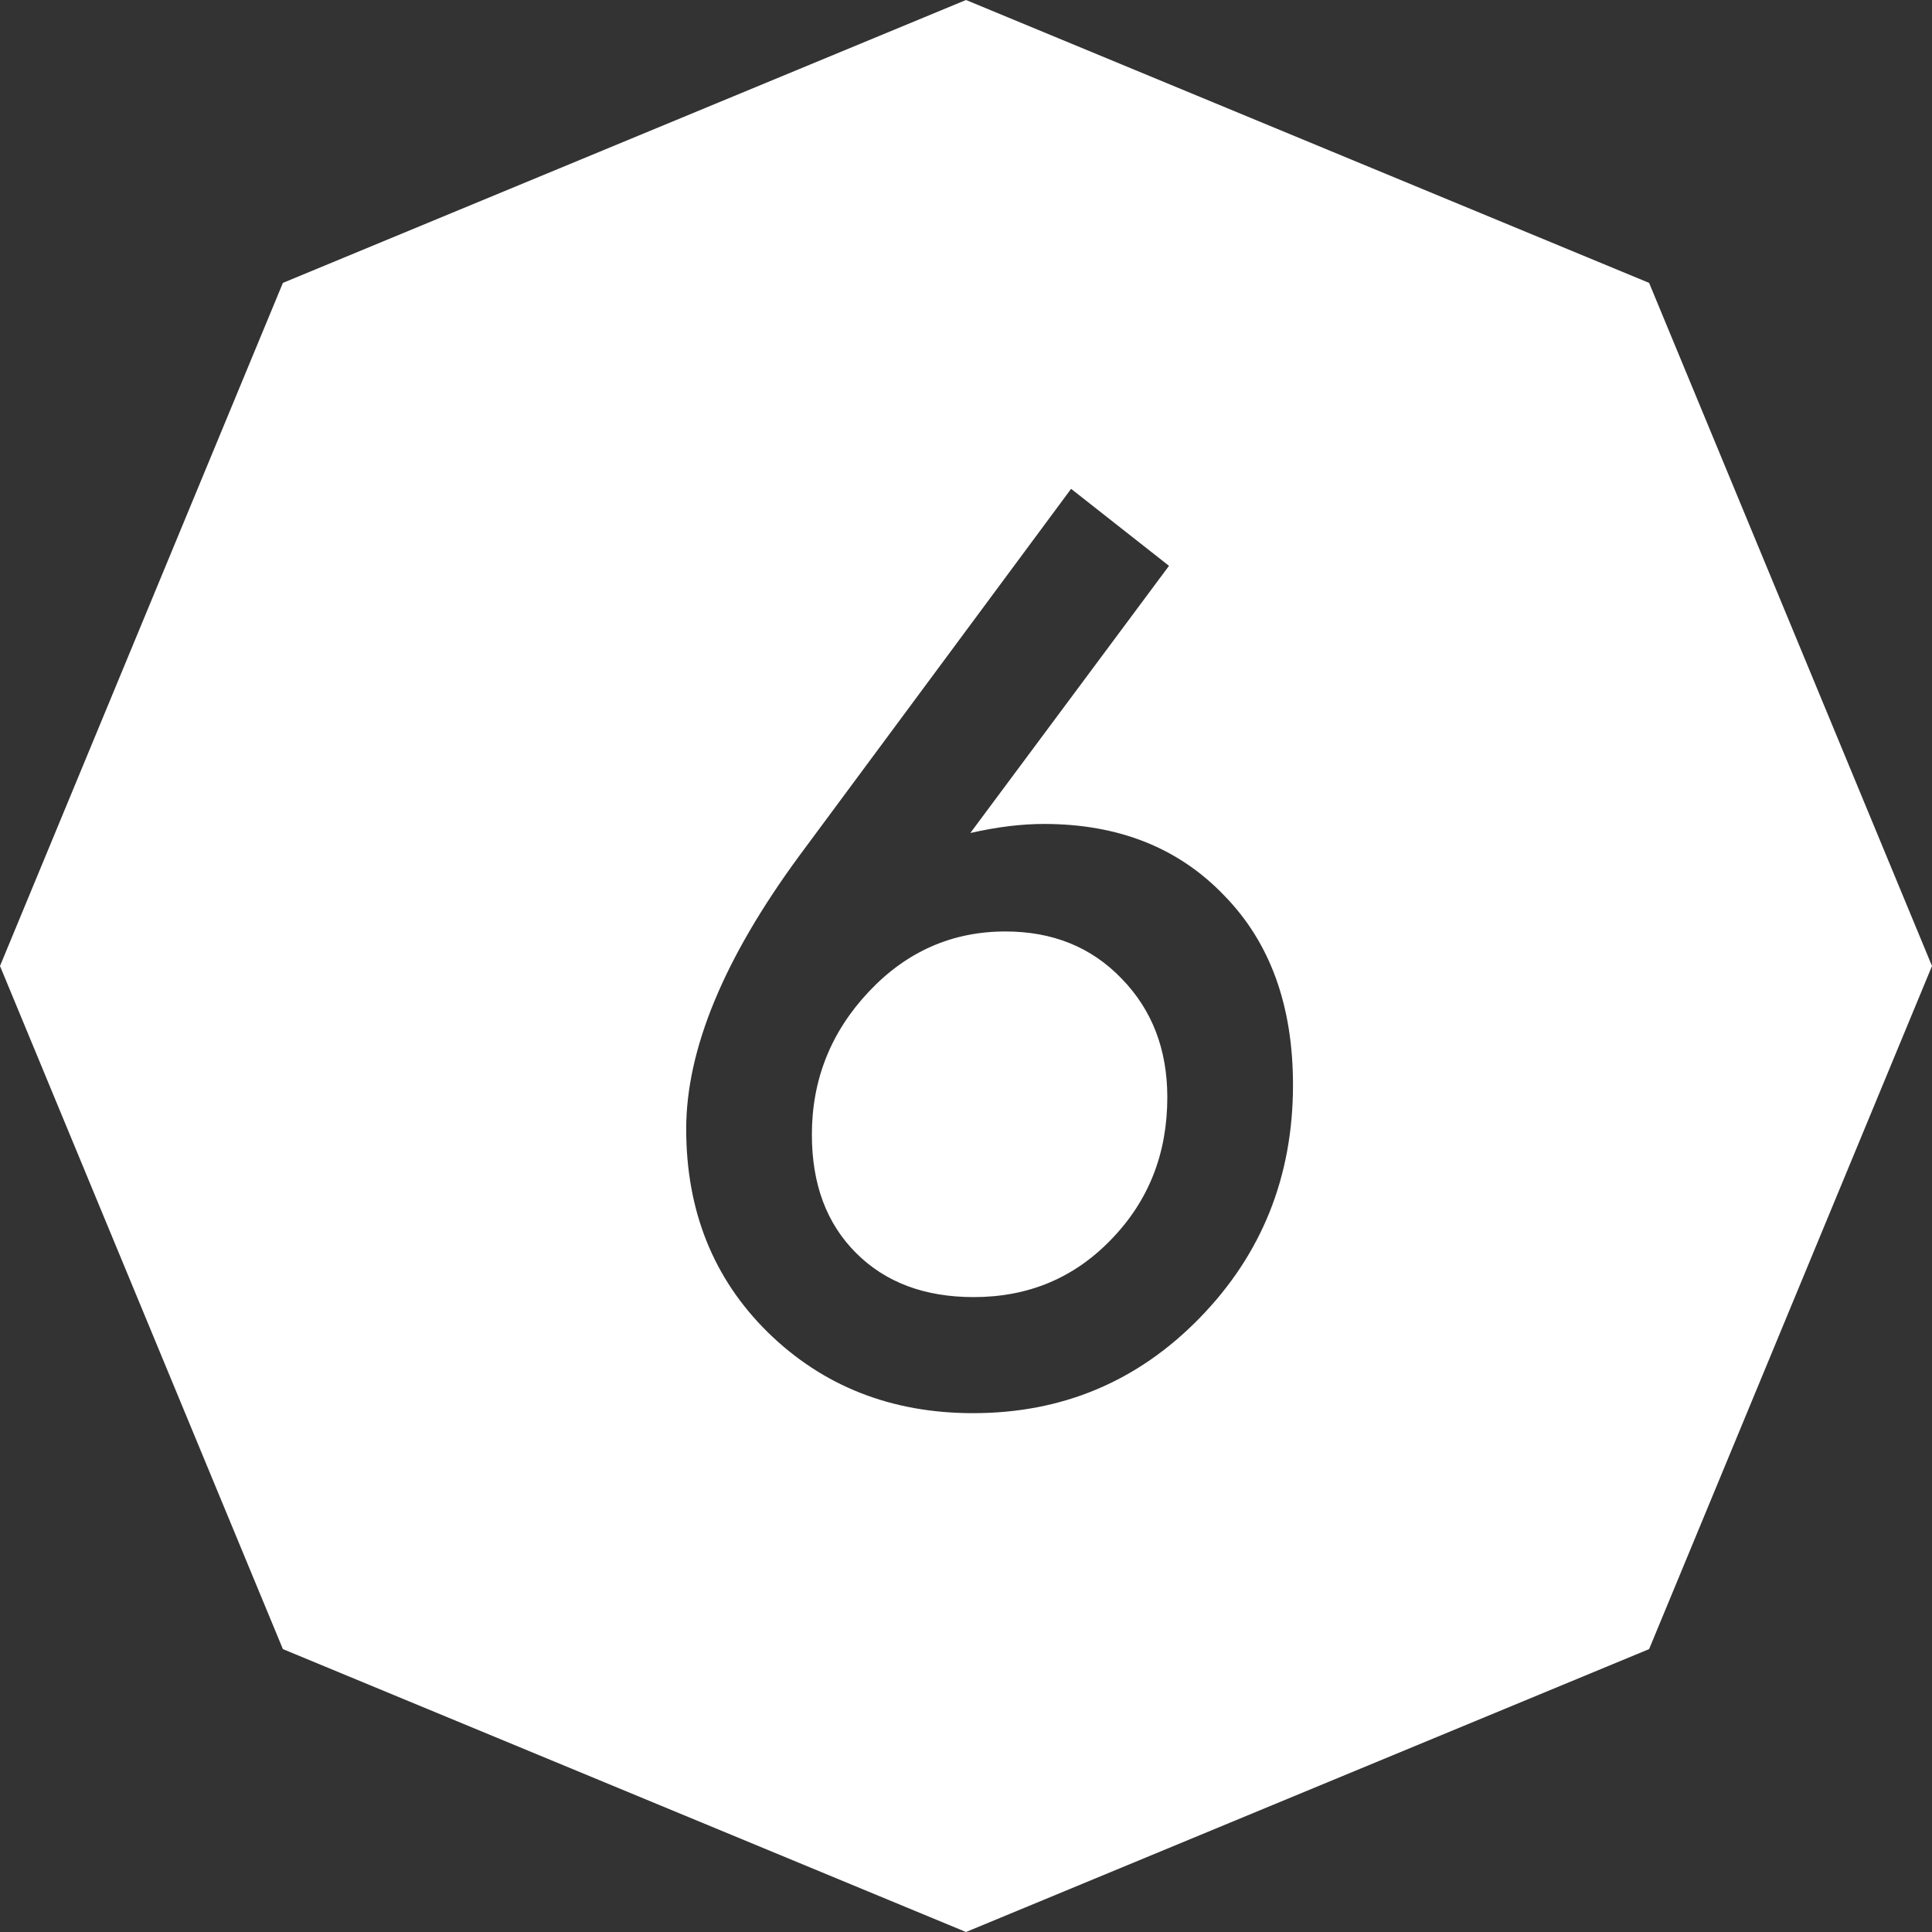 <svg width="40" height="40" viewBox="0 0 40 40" fill="none" xmlns="http://www.w3.org/2000/svg">
<rect x="0" y="0" width="40" height="40" fill="#333333" stroke="none"/>
<path d="M34.143 5.857L40 20L34.143 34.143L20 40L5.857 34.143L0 20L5.857 5.857L20 0L34.143 5.857ZM16.551 17.715C14.988 19.84 14.207 21.727 14.207 23.375C14.207 25.07 14.77 26.473 15.895 27.582C17.035 28.699 18.453 29.258 20.148 29.258C21.992 29.258 23.555 28.602 24.836 27.289C26.125 25.969 26.77 24.359 26.77 22.461C26.77 20.82 26.297 19.516 25.352 18.547C24.406 17.555 23.16 17.059 21.613 17.059C21.387 17.059 21.145 17.074 20.887 17.105C20.629 17.137 20.363 17.184 20.09 17.246L24.203 11.715L22.176 10.121L16.551 17.715ZM20.816 19.285C21.793 19.285 22.594 19.609 23.219 20.258C23.852 20.906 24.168 21.727 24.168 22.719C24.168 23.883 23.781 24.863 23.008 25.66C22.242 26.457 21.293 26.855 20.16 26.855C19.145 26.855 18.332 26.551 17.723 25.941C17.113 25.332 16.809 24.516 16.809 23.492C16.809 22.352 17.203 21.363 17.992 20.527C18.773 19.699 19.715 19.285 20.816 19.285Z" fill="white"/>
</svg>
